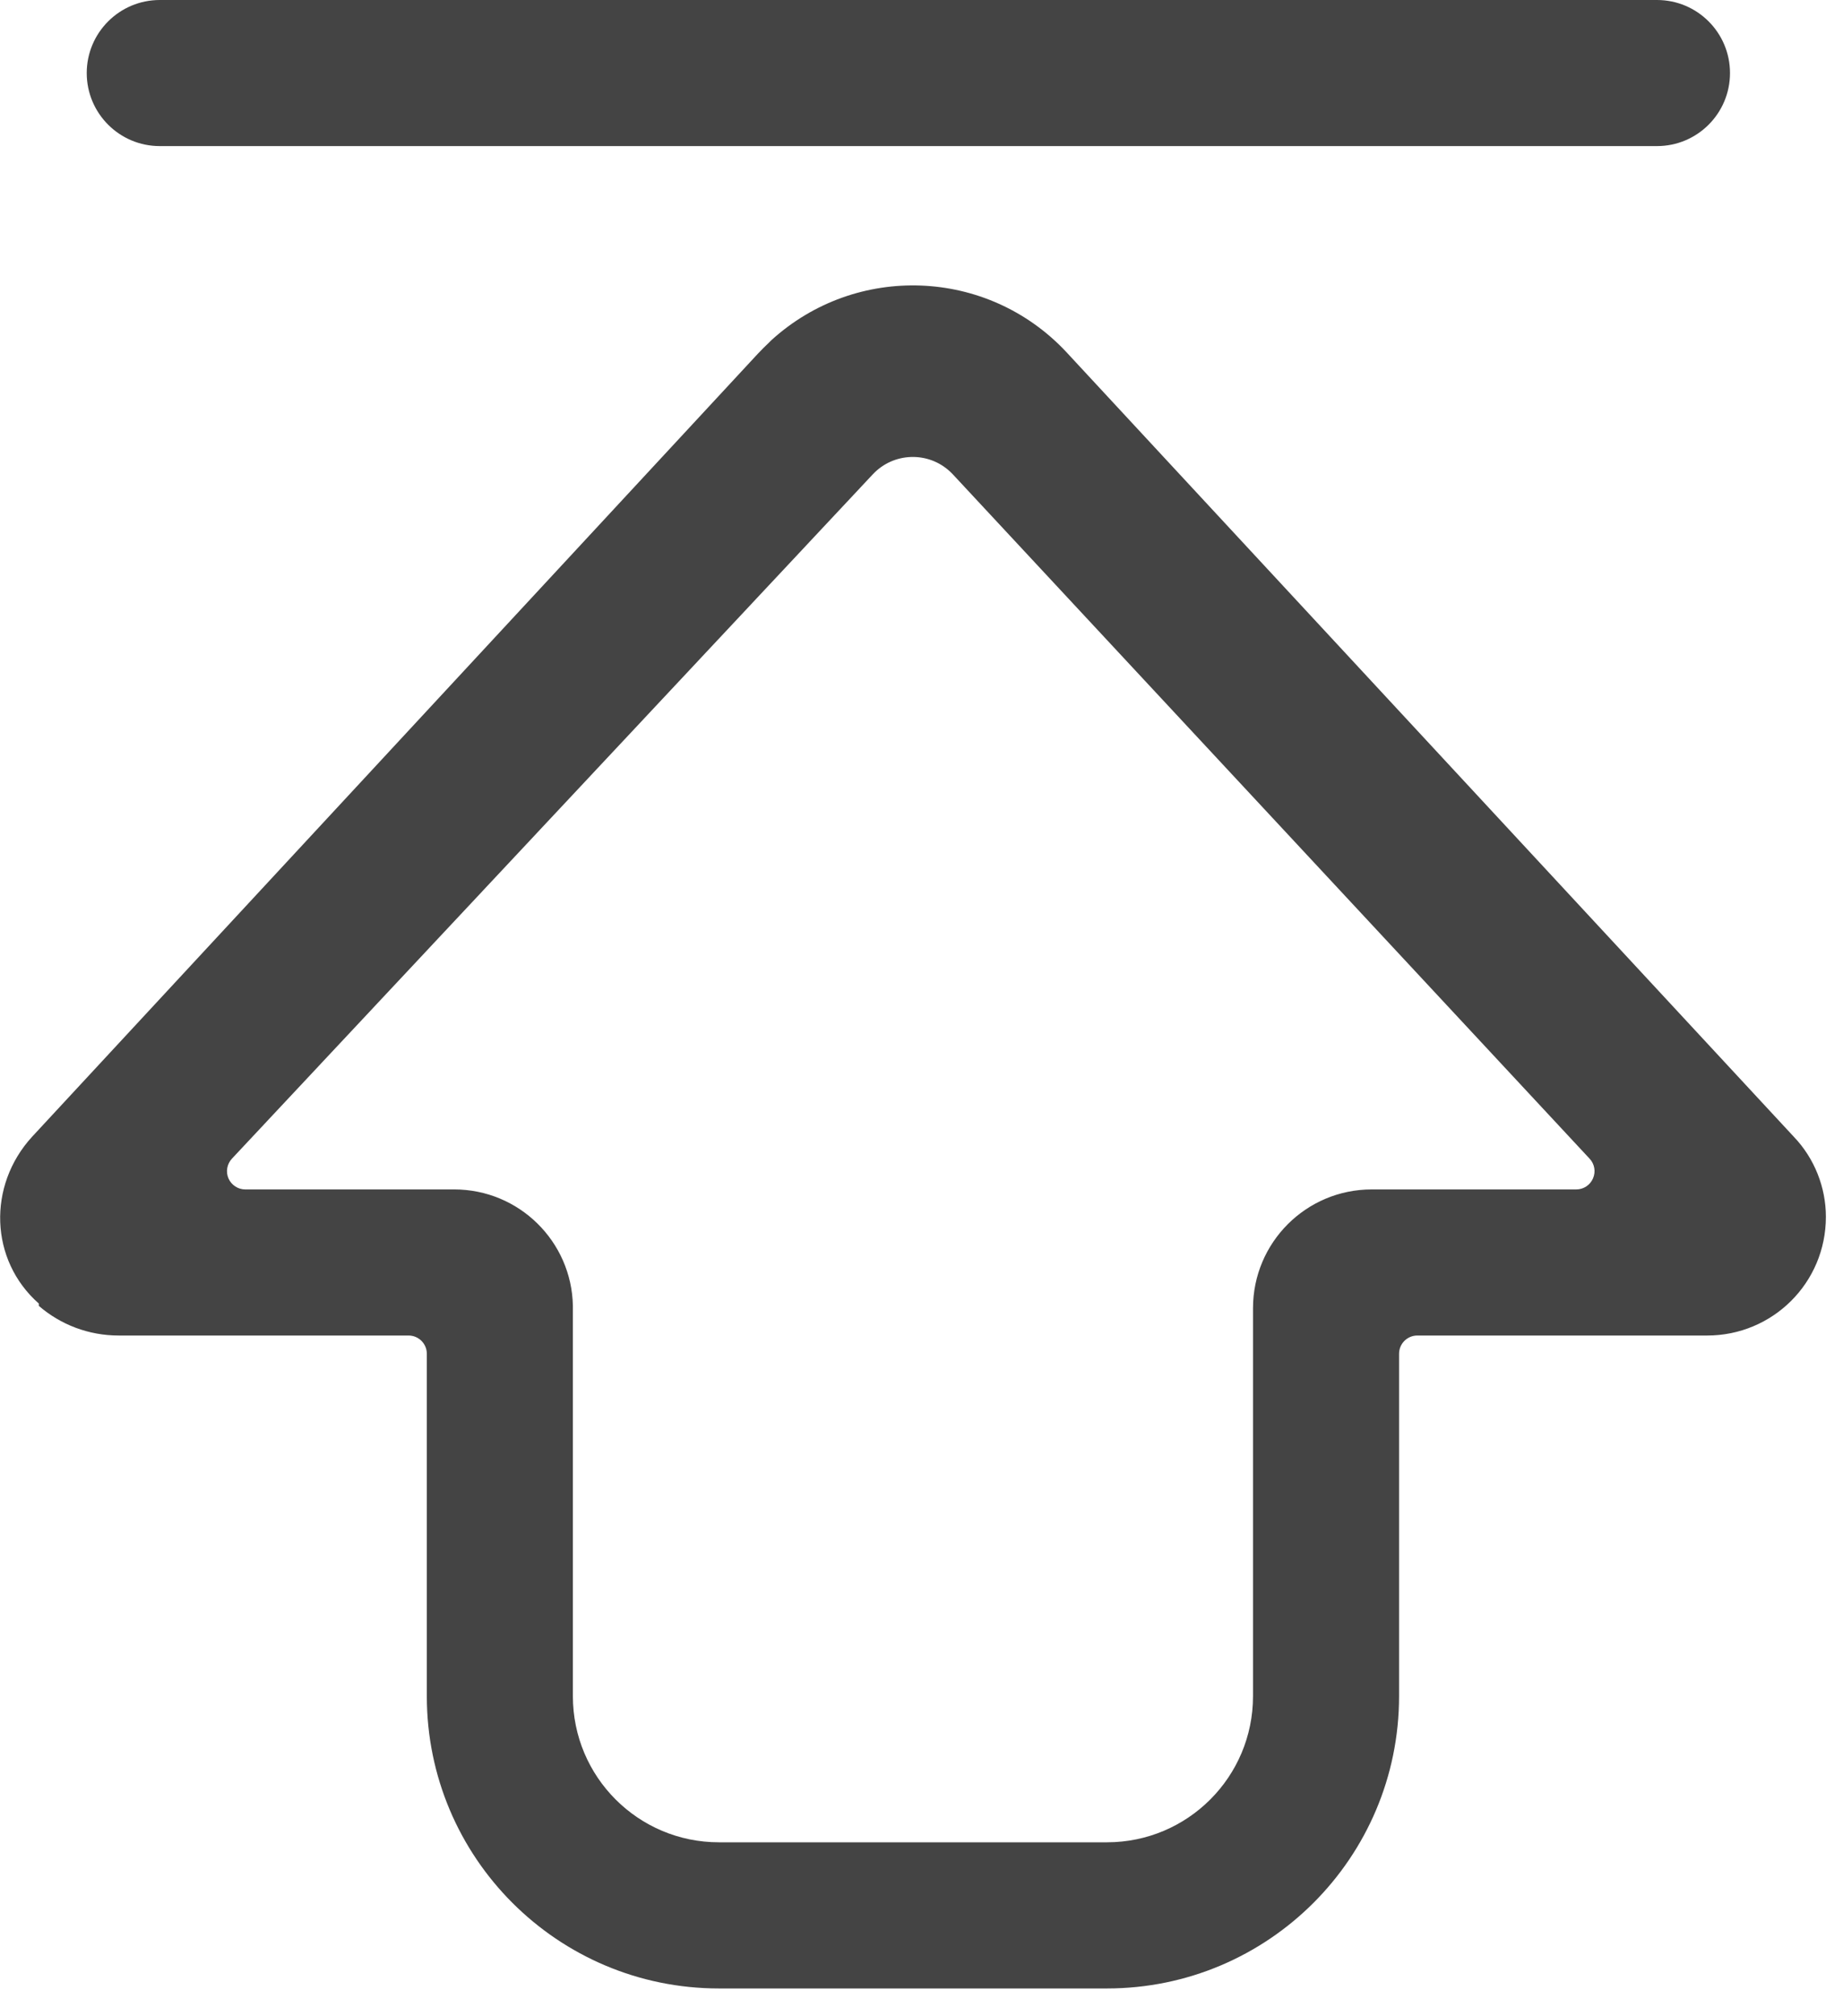 <?xml version="1.0" encoding="UTF-8"?>
<svg width="32px" height="35px" viewBox="0 0 32 35" version="1.1" xmlns="http://www.w3.org/2000/svg" xmlns:xlink="http://www.w3.org/1999/xlink">
    <title>置顶</title>
    <g id="页面-1" stroke="none" stroke-width="1" fill="none" fill-rule="evenodd">
        <g id="CRM管理系统" transform="translate(-700, -1119)" fill="#444444" fill-rule="nonzero">
            <g id="置顶" transform="translate(700, 1119)">
                <path d="M13.394,5.905 C14.867,4.566 17.14,4.65 18.507,6.103 L31.148,19.735 C31.503,20.106 31.703,20.61 31.703,21.122 C31.703,22.272 30.775,23.183 29.642,23.183 L24.609,23.183 C24.434,23.183 24.292,23.325 24.292,23.5 L24.292,29.444 C24.292,32.245 22.021,34.517 19.22,34.517 L12.483,34.517 C9.682,34.517 7.411,32.245 7.411,29.444 L7.411,23.5 C7.411,23.325 7.269,23.183 7.094,23.183 L2.061,23.183 C1.541,23.183 1.053,22.996 0.674,22.668 L0.674,22.628 C-0.181,21.874 -0.218,20.582 0.555,19.735 L13.157,6.142 C13.226,6.069 13.29,6.005 13.355,5.944 L13.394,5.905 Z M16.499,8.189 C16.116,7.83 15.514,7.85 15.155,8.233 L4.027,20.113 C3.941,20.205 3.917,20.34 3.967,20.456 C4.018,20.571 4.132,20.647 4.258,20.647 L7.886,20.647 C9.012,20.647 9.926,21.55 9.947,22.668 L9.947,29.444 C9.947,30.845 11.082,31.98 12.483,31.98 L19.22,31.98 C20.621,31.98 21.756,30.845 21.756,29.444 L21.756,22.707 C21.757,21.57 22.678,20.647 23.817,20.647 L27.369,20.647 C27.495,20.647 27.609,20.572 27.659,20.456 C27.71,20.34 27.687,20.206 27.601,20.114 L16.545,8.235 C16.531,8.22 16.515,8.204 16.499,8.189 L16.499,8.189 Z M28.77,0 C29.471,0 30.038,0.568 30.038,1.268 C30.038,1.968 29.471,2.536 28.77,2.536 L2.774,2.536 C2.074,2.536 1.506,1.968 1.506,1.268 C1.506,0.568 2.074,0 2.774,0 L28.77,0 Z" id="形状"></path>
            </g>
        </g>
    </g>
</svg>